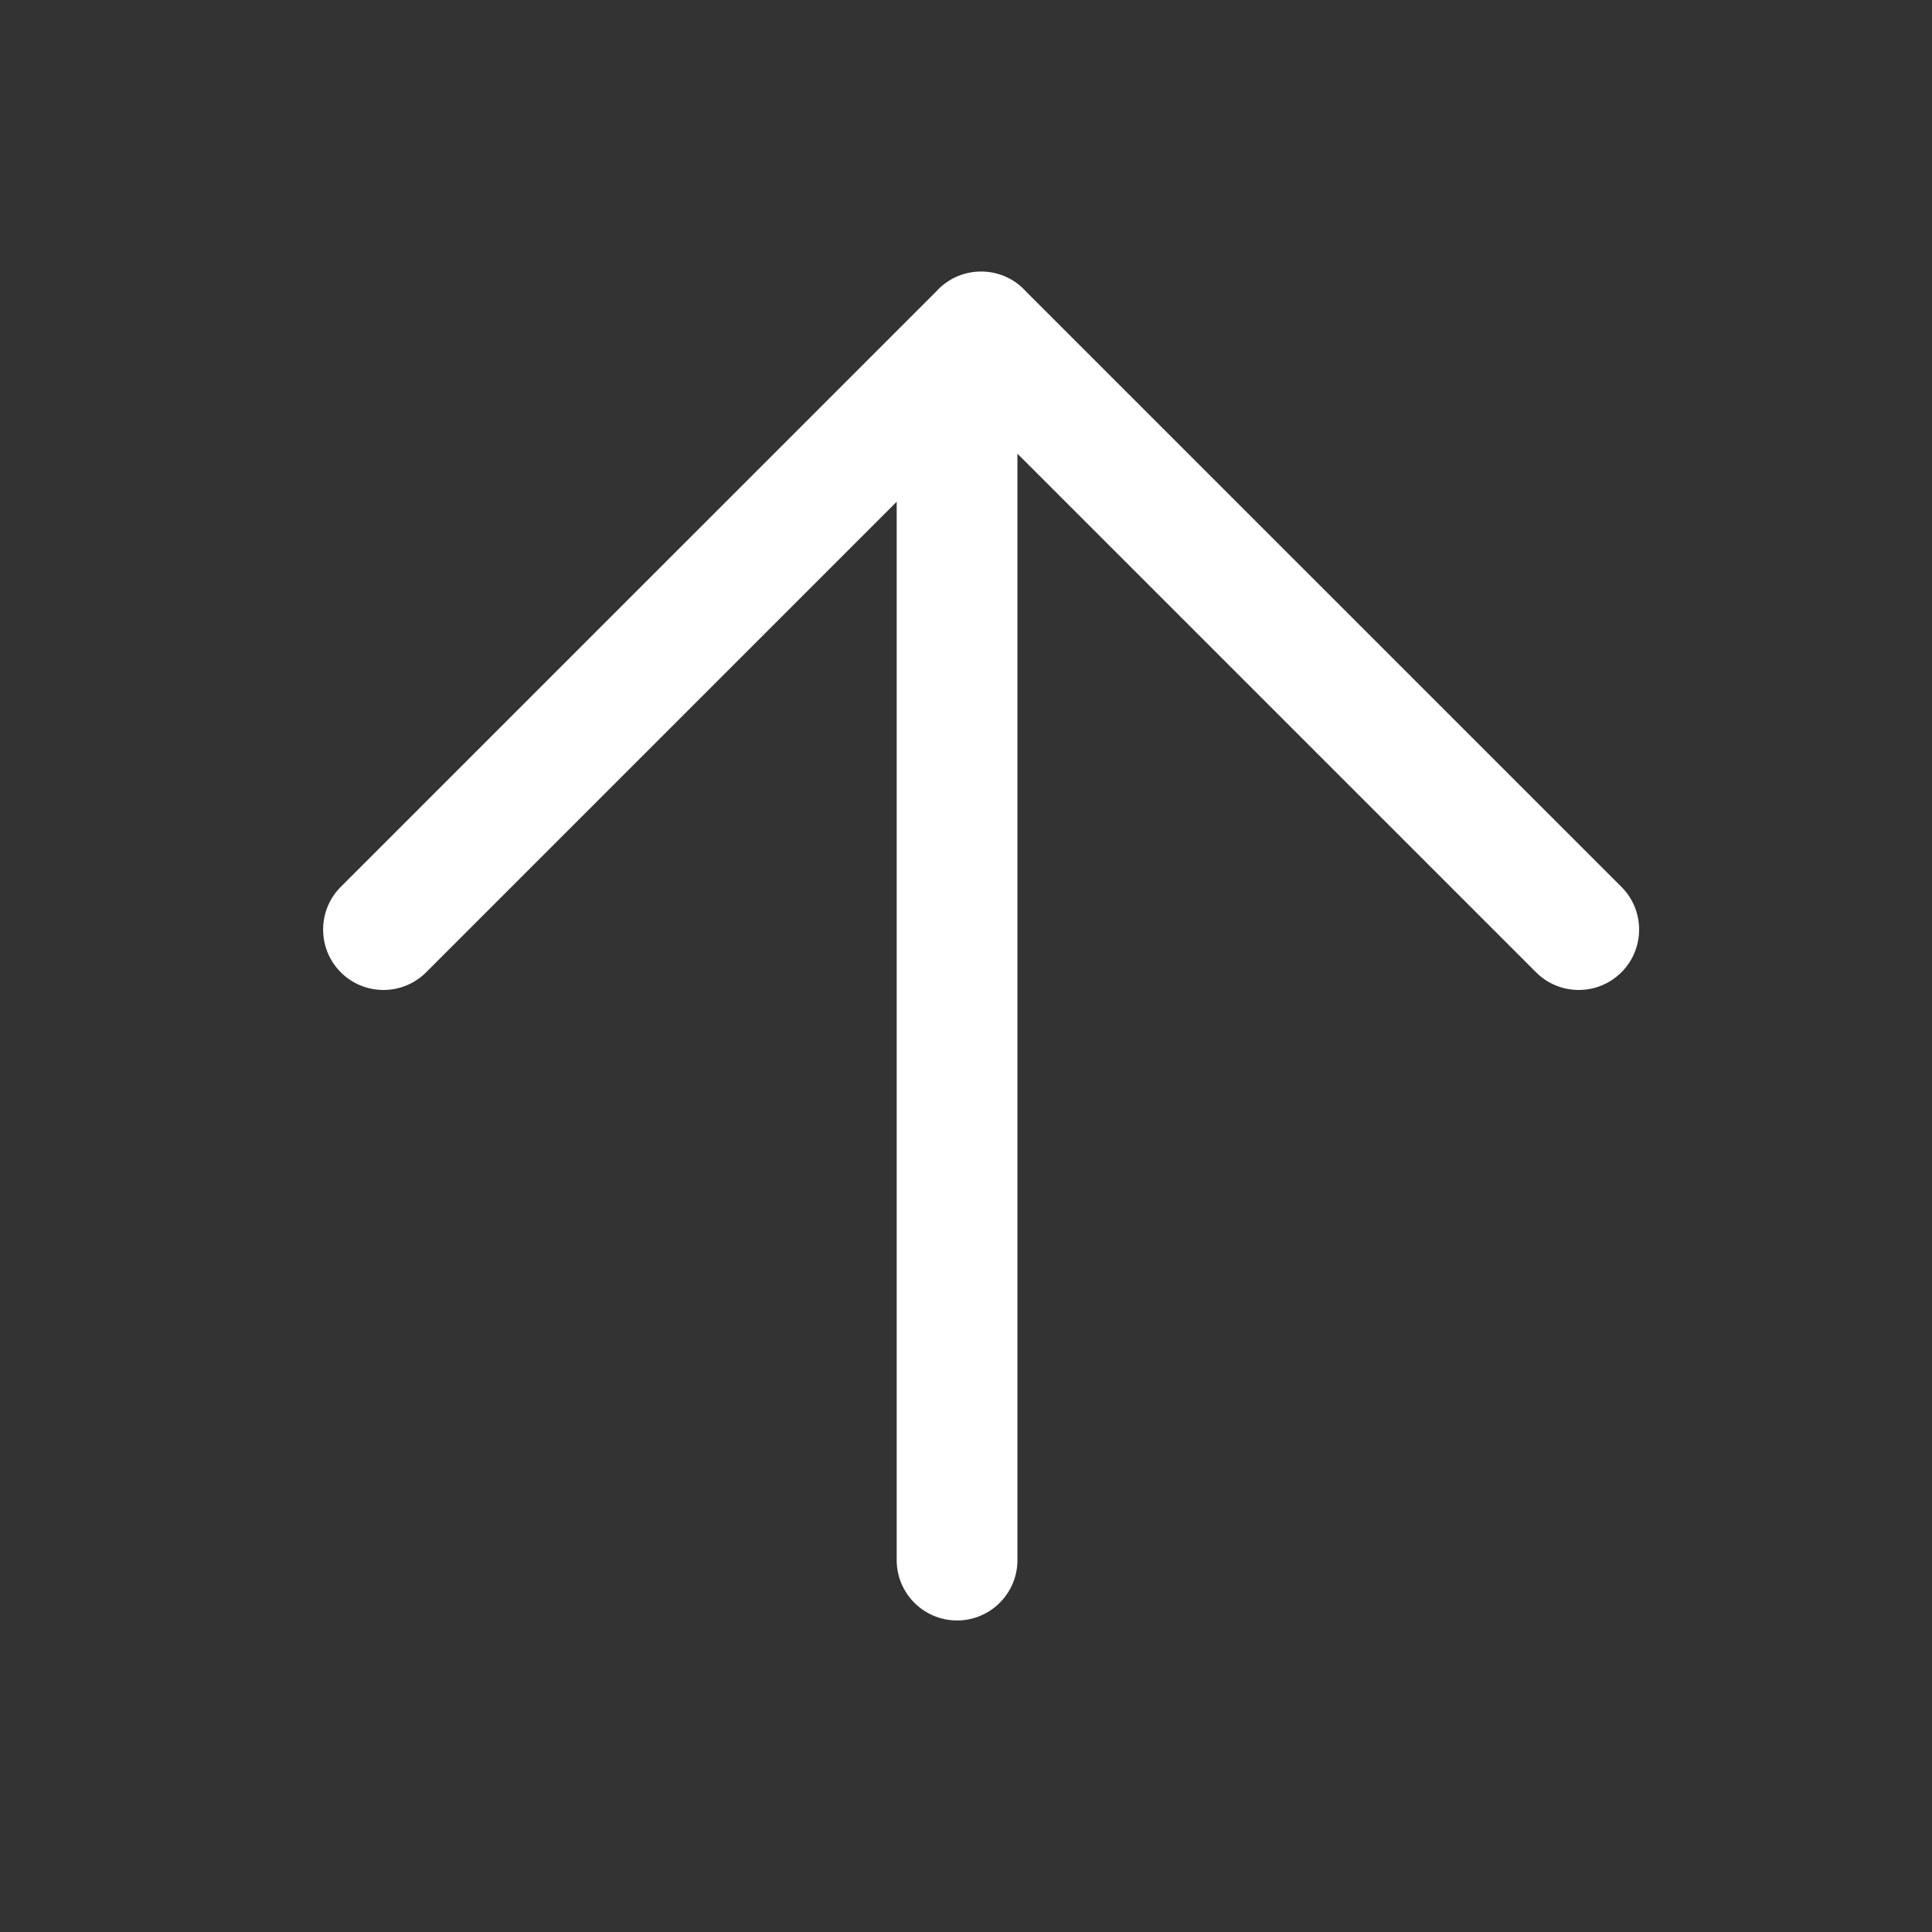 <svg width="24" height="24" viewBox="0 0 24 24" fill="none" xmlns="http://www.w3.org/2000/svg">
<rect x="0" y="0" width="24" height="24" fill="#333333" stroke="none"/>
<path fill-rule="evenodd" clip-rule="evenodd" d="M4.233 12.078C4.526 12.371 5.001 12.371 5.294 12.078L11.139 6.233L11.139 19.38C11.139 19.794 11.475 20.13 11.889 20.13C12.303 20.13 12.639 19.794 12.639 19.38L12.639 5.636L19.081 12.078C19.374 12.371 19.849 12.371 20.142 12.078C20.435 11.785 20.435 11.31 20.142 11.017L12.747 3.623C12.738 3.613 12.729 3.603 12.719 3.593C12.572 3.446 12.38 3.373 12.188 3.373C11.996 3.373 11.803 3.446 11.656 3.593C11.647 3.603 11.637 3.613 11.628 3.623L4.233 11.017C3.941 11.31 3.941 11.785 4.233 12.078Z" fill="white"/>
</svg>
